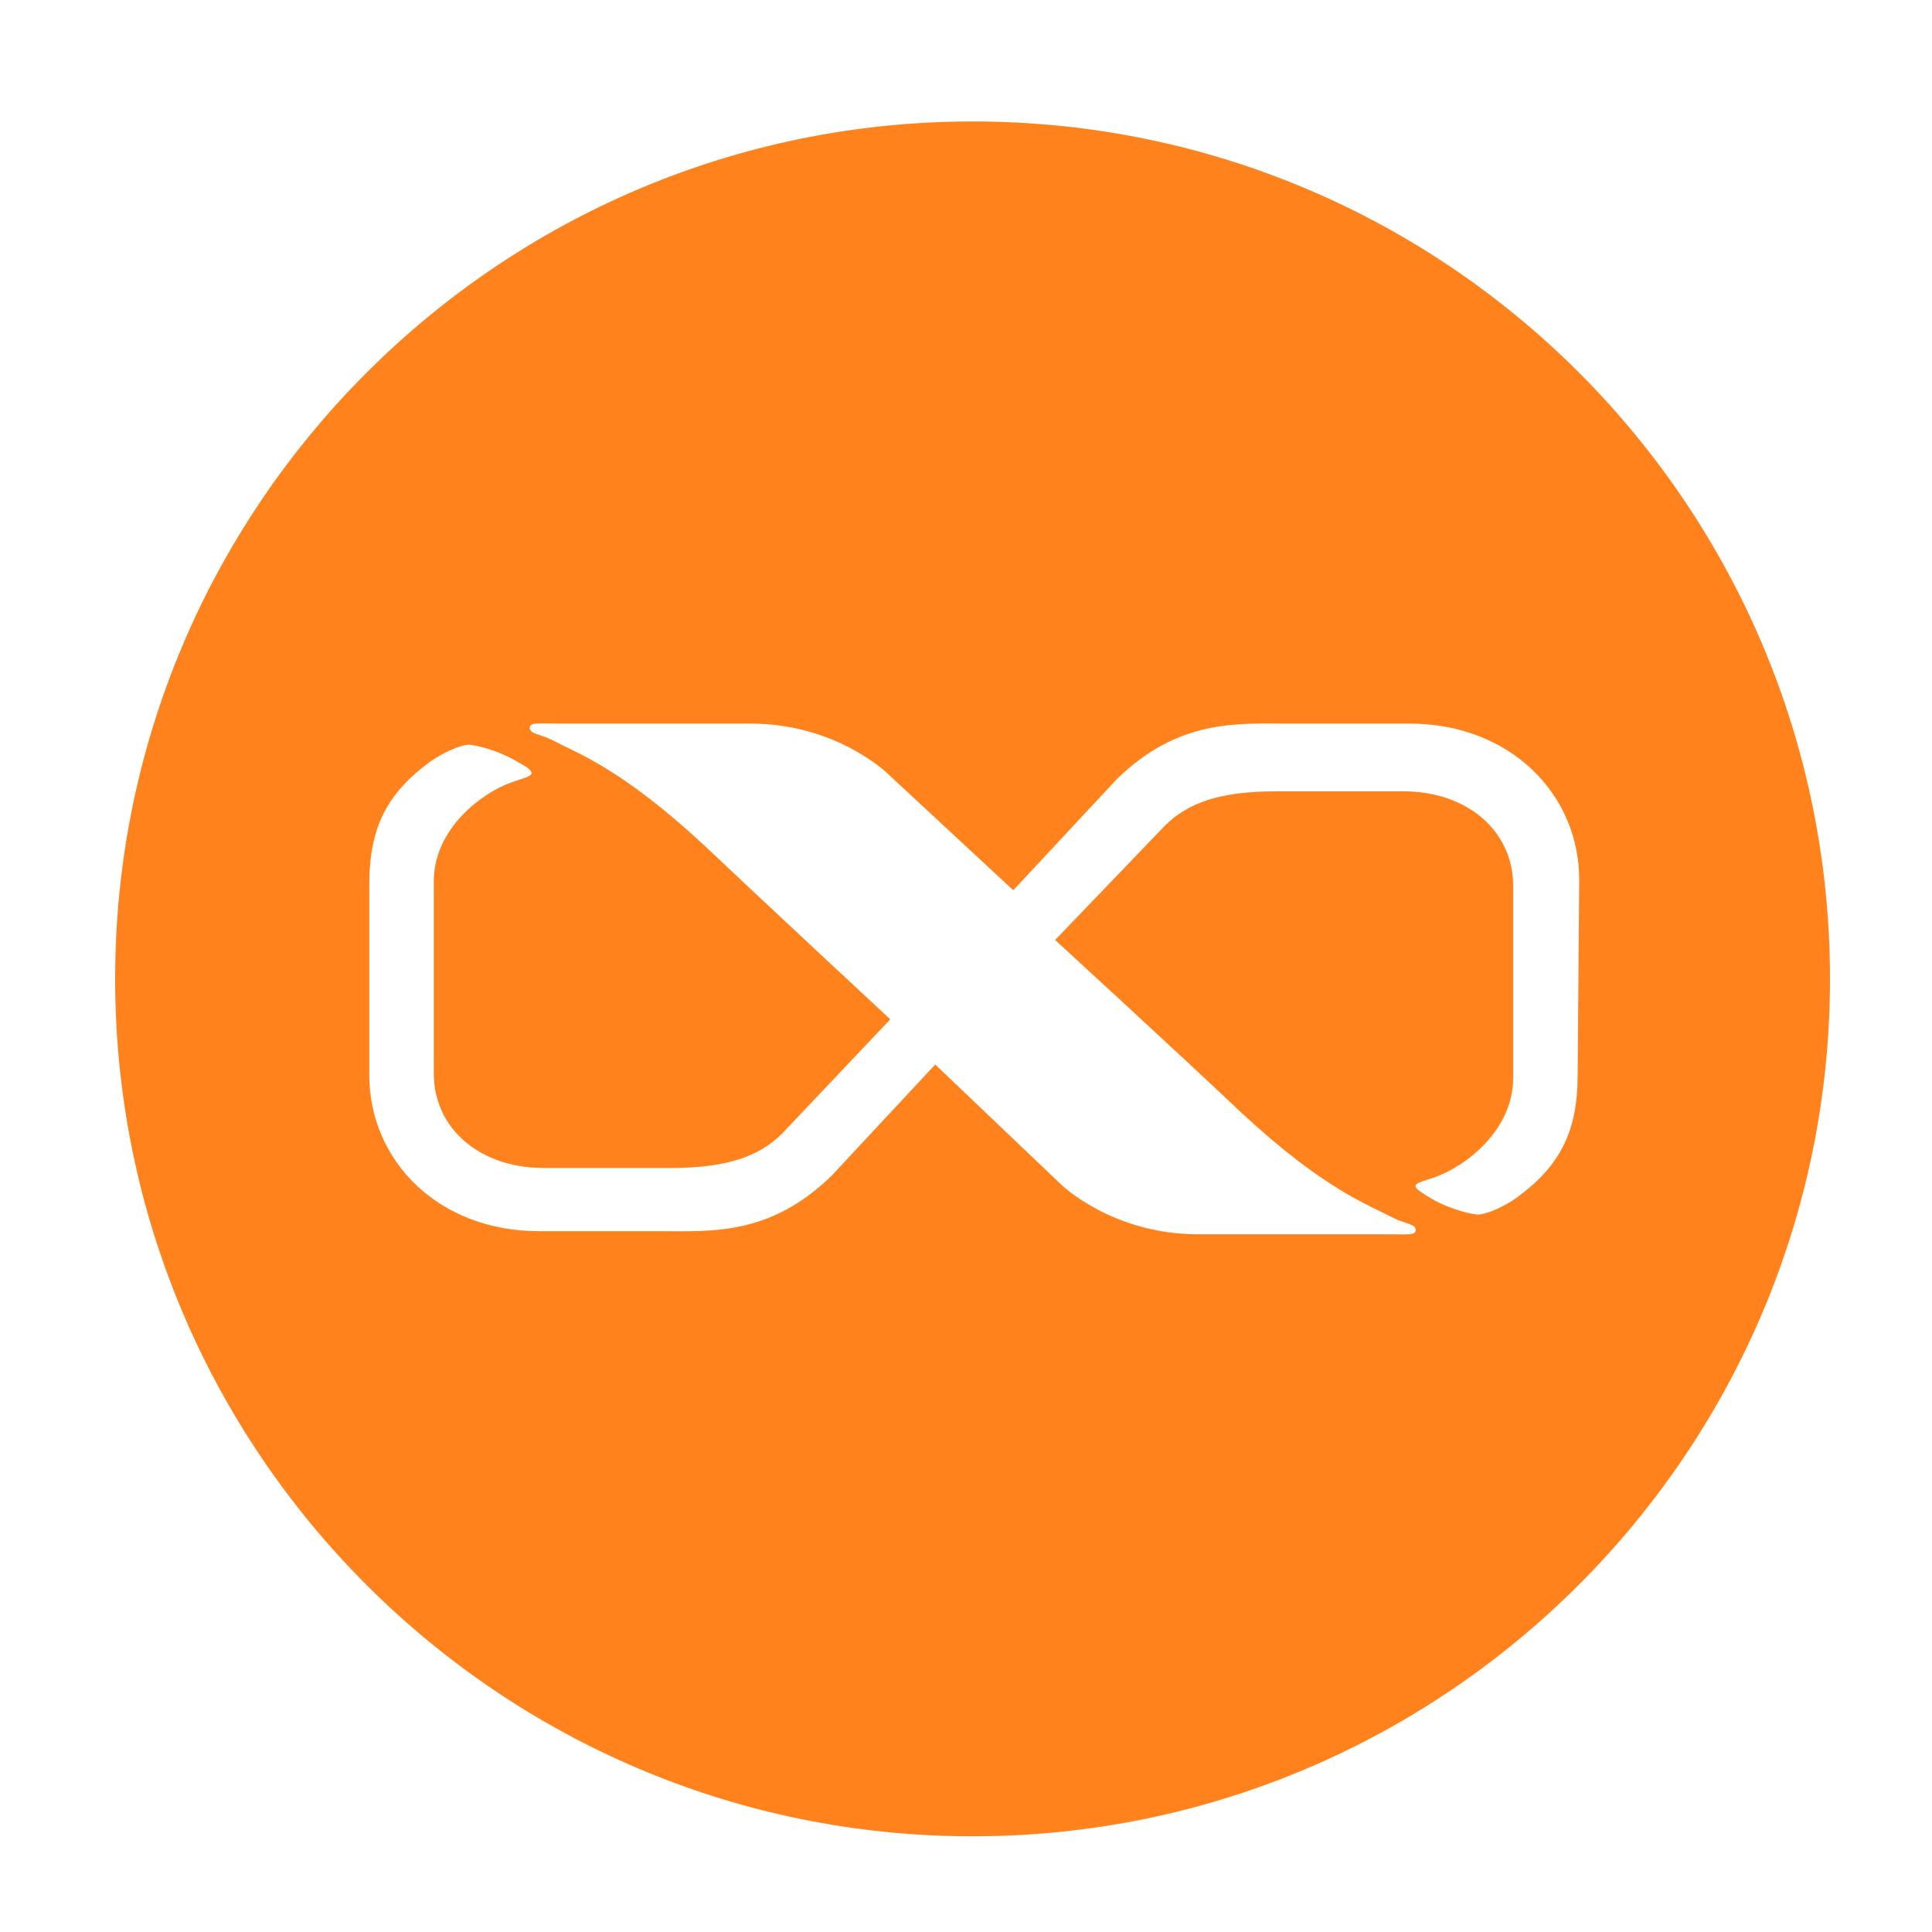 <?xml version="1.0" encoding="UTF-8"?>
<svg id="logosandtypes_com" data-name="logosandtypes com" xmlns="http://www.w3.org/2000/svg" viewBox="0 0 150 150">
  <defs>
    <style>
      .cls-1 {
        fill: #ff821c;
      }

      .cls-2 {
        fill: none;
      }
    </style>
  </defs>
  <path id="Layer_3" data-name="Layer 3" class="cls-2" d="M0,0H150V150H0V0Z"/>
  <path class="cls-1" d="M75.51,9.43C38.78,9.43,8.94,39.28,8.94,76s29.85,66.57,66.57,66.57,66.57-29.85,66.57-66.57S112.35,9.43,75.51,9.43Zm46.98,74.03c0,4.43-1.4,7.11-4.78,9.56-.82,.58-2.22,1.28-3.03,1.28-1.05-.12-2.68-.7-3.61-1.28-.58-.35-1.17-.7-1.17-.93s.47-.35,1.52-.7c2.33-.82,6.06-3.61,6.06-7.69v-14.92c0-4.31-3.61-7.34-8.51-7.34h-9.91c-4.43,0-6.88,.93-8.63,2.68l-8.51,8.86s9.91,9.09,14.46,13.41c6.41,5.95,9.79,7.11,11.78,8.16,.93,.47,1.75,.47,1.75,.93s-.58,.35-2.33,.35h-14.57c-6.65,0-10.61-3.85-10.61-3.85l-9.79-9.33-8.04,8.63c-4.78,4.66-9.33,4.31-13.17,4.31h-9.56c-7.81,0-13.17-5.48-13.17-12.12v-14.81c0-4.43,1.4-7.11,4.78-9.56,.82-.58,2.22-1.28,3.03-1.28,1.05,.12,2.68,.7,3.61,1.28,.58,.35,1.17,.58,1.17,.93,0,.23-.47,.35-1.52,.7-2.33,.82-6.06,3.61-6.06,7.69v14.92c0,4.31,3.61,7.34,8.51,7.34h9.91c4.43,0,6.88-.93,8.63-2.68l8.39-8.86s-9.91-9.21-14.46-13.52c-6.41-5.95-9.79-7.11-11.78-8.16-.93-.47-1.75-.47-1.75-.93s.58-.35,2.33-.35h14.81c6.65,0,10.61,3.85,10.61,3.85l9.79,9.09,8.04-8.63c4.78-4.66,9.33-4.31,13.17-4.31h9.56c7.81,0,13.17,5.48,13.17,12.12l-.12,15.16h0Z"/>
</svg>